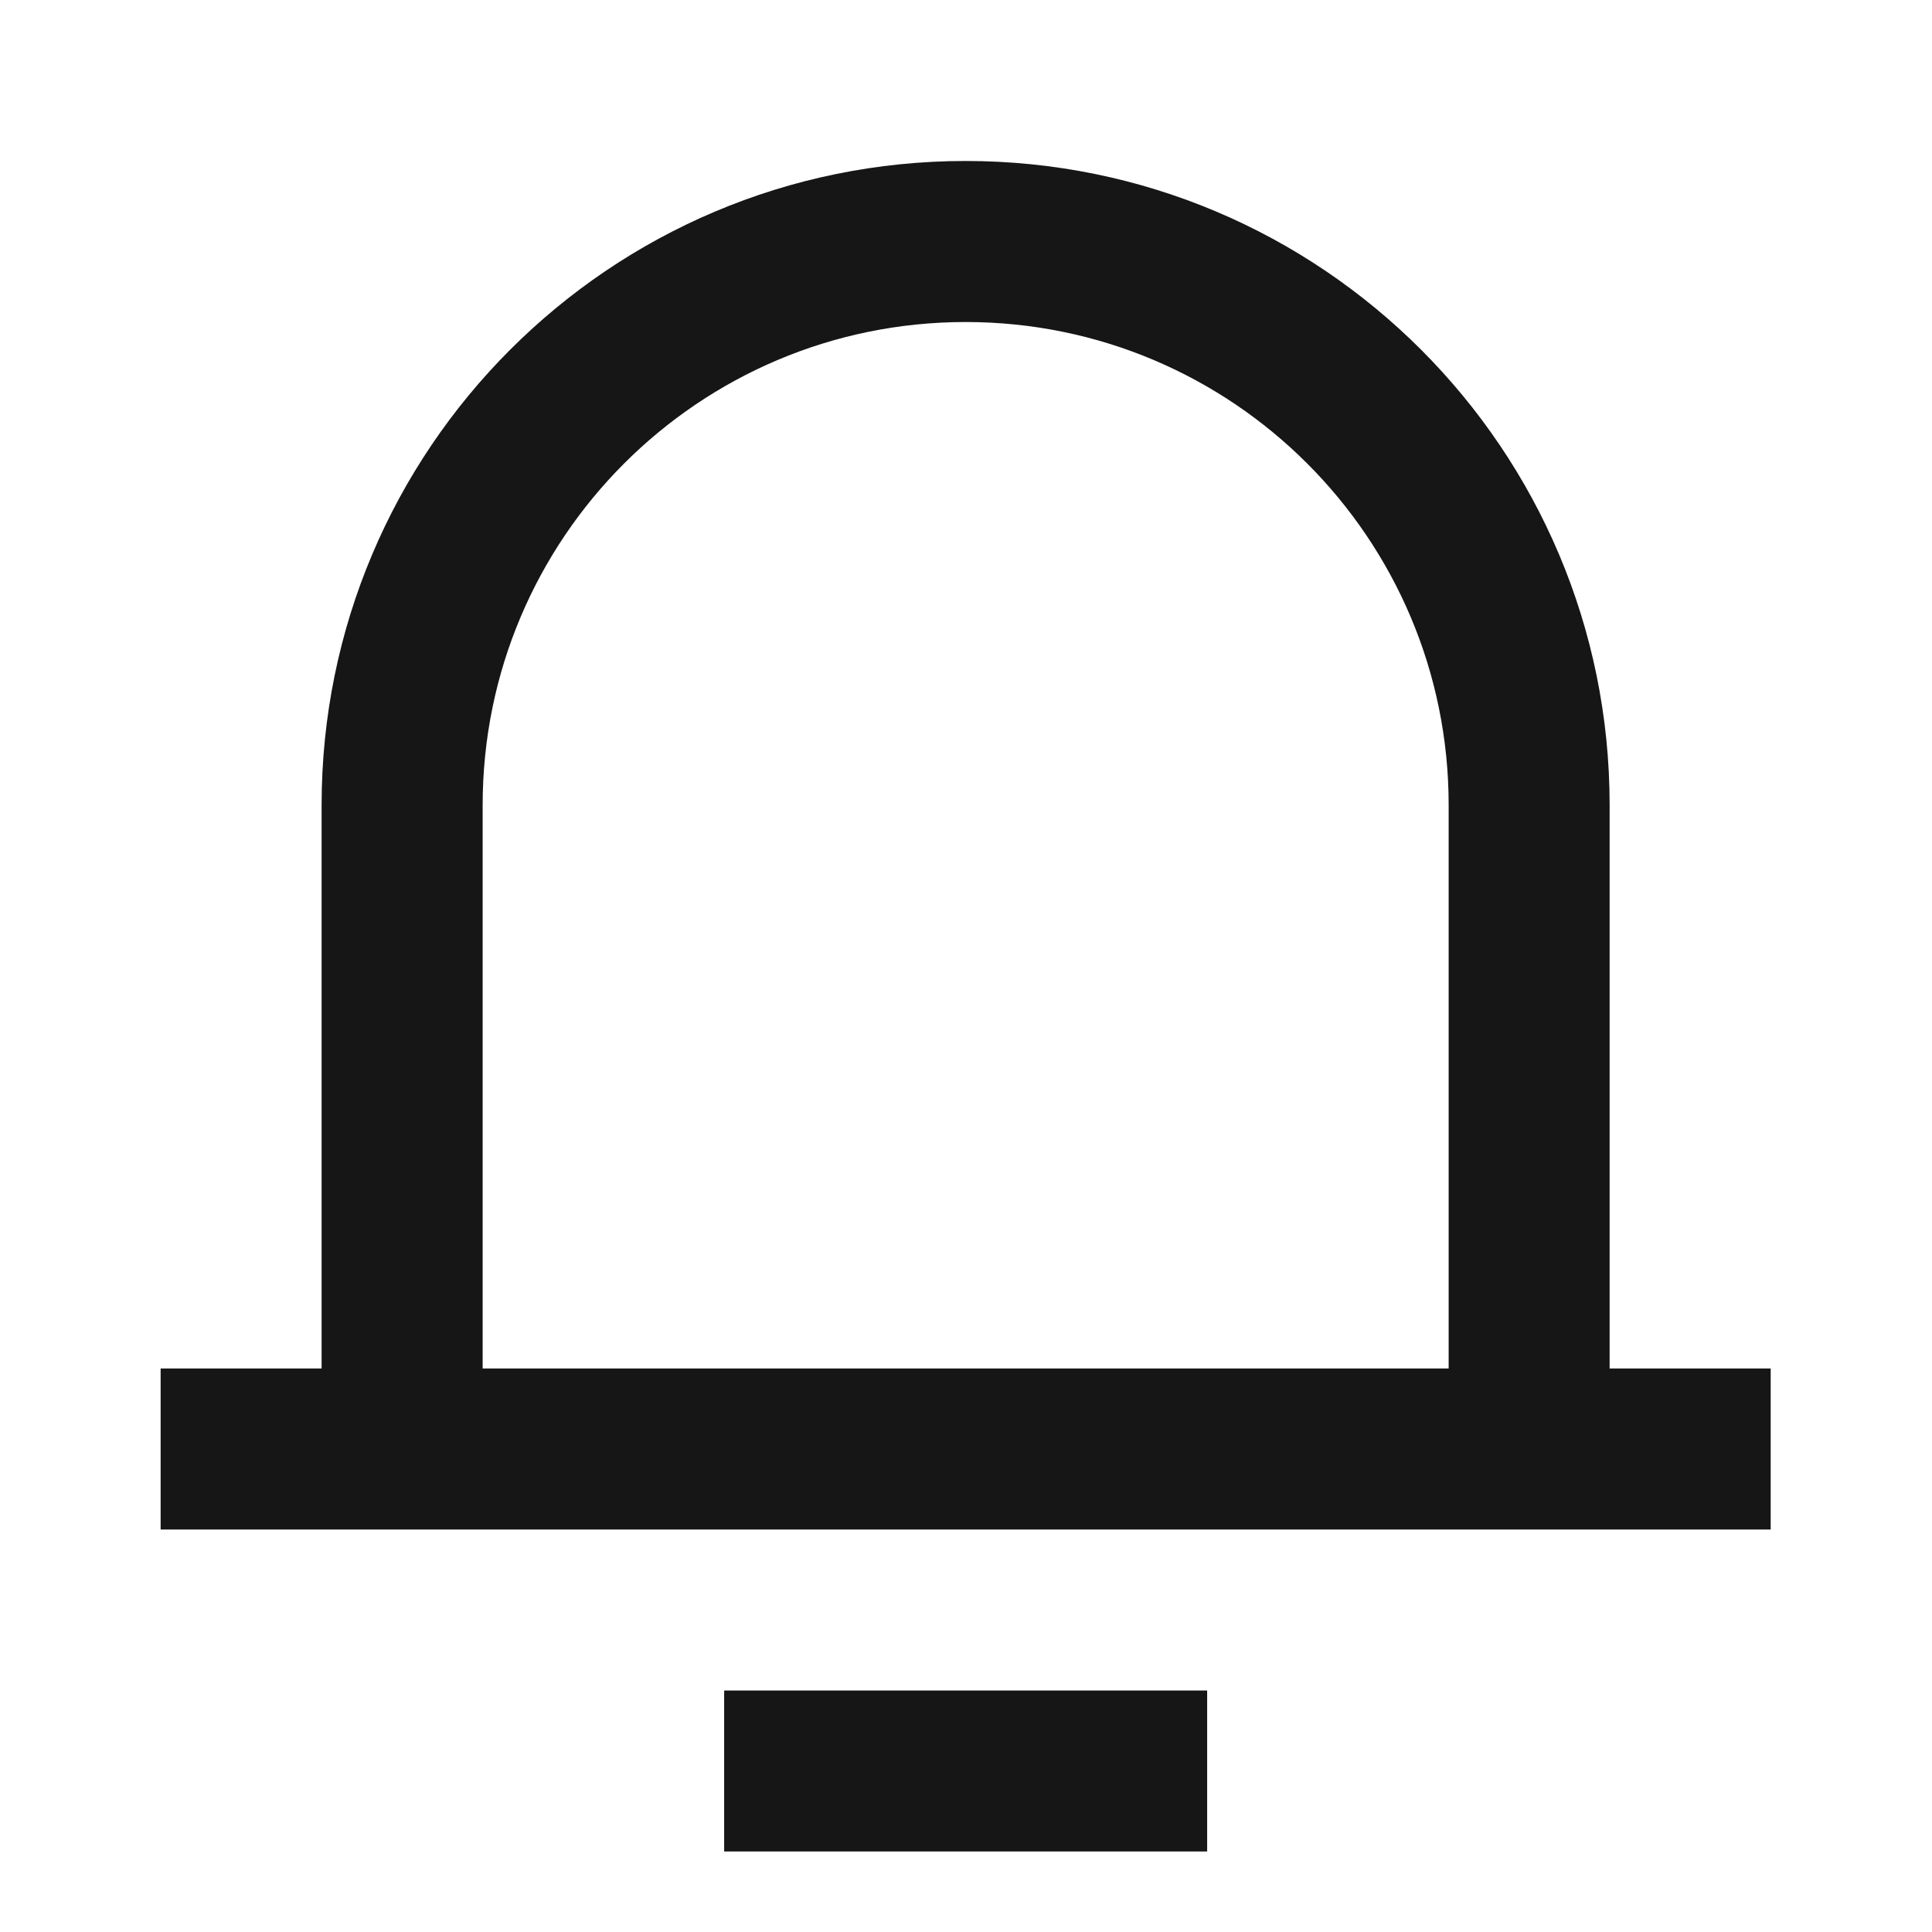 <svg width="28" height="28" viewBox="0 0 28 28" fill="none" xmlns="http://www.w3.org/2000/svg">
<path d="M23.328 19.833H25.662V22.167H2.328V19.833H4.661V11.667C4.661 6.512 8.84 2.333 13.995 2.333C19.149 2.333 23.328 6.512 23.328 11.667V19.833ZM20.995 19.833V11.667C20.995 7.801 17.861 4.667 13.995 4.667C10.129 4.667 6.995 7.801 6.995 11.667V19.833H20.995ZM10.495 24.5H17.495V26.833H10.495V24.5Z" fill="#161616"/>
</svg>
